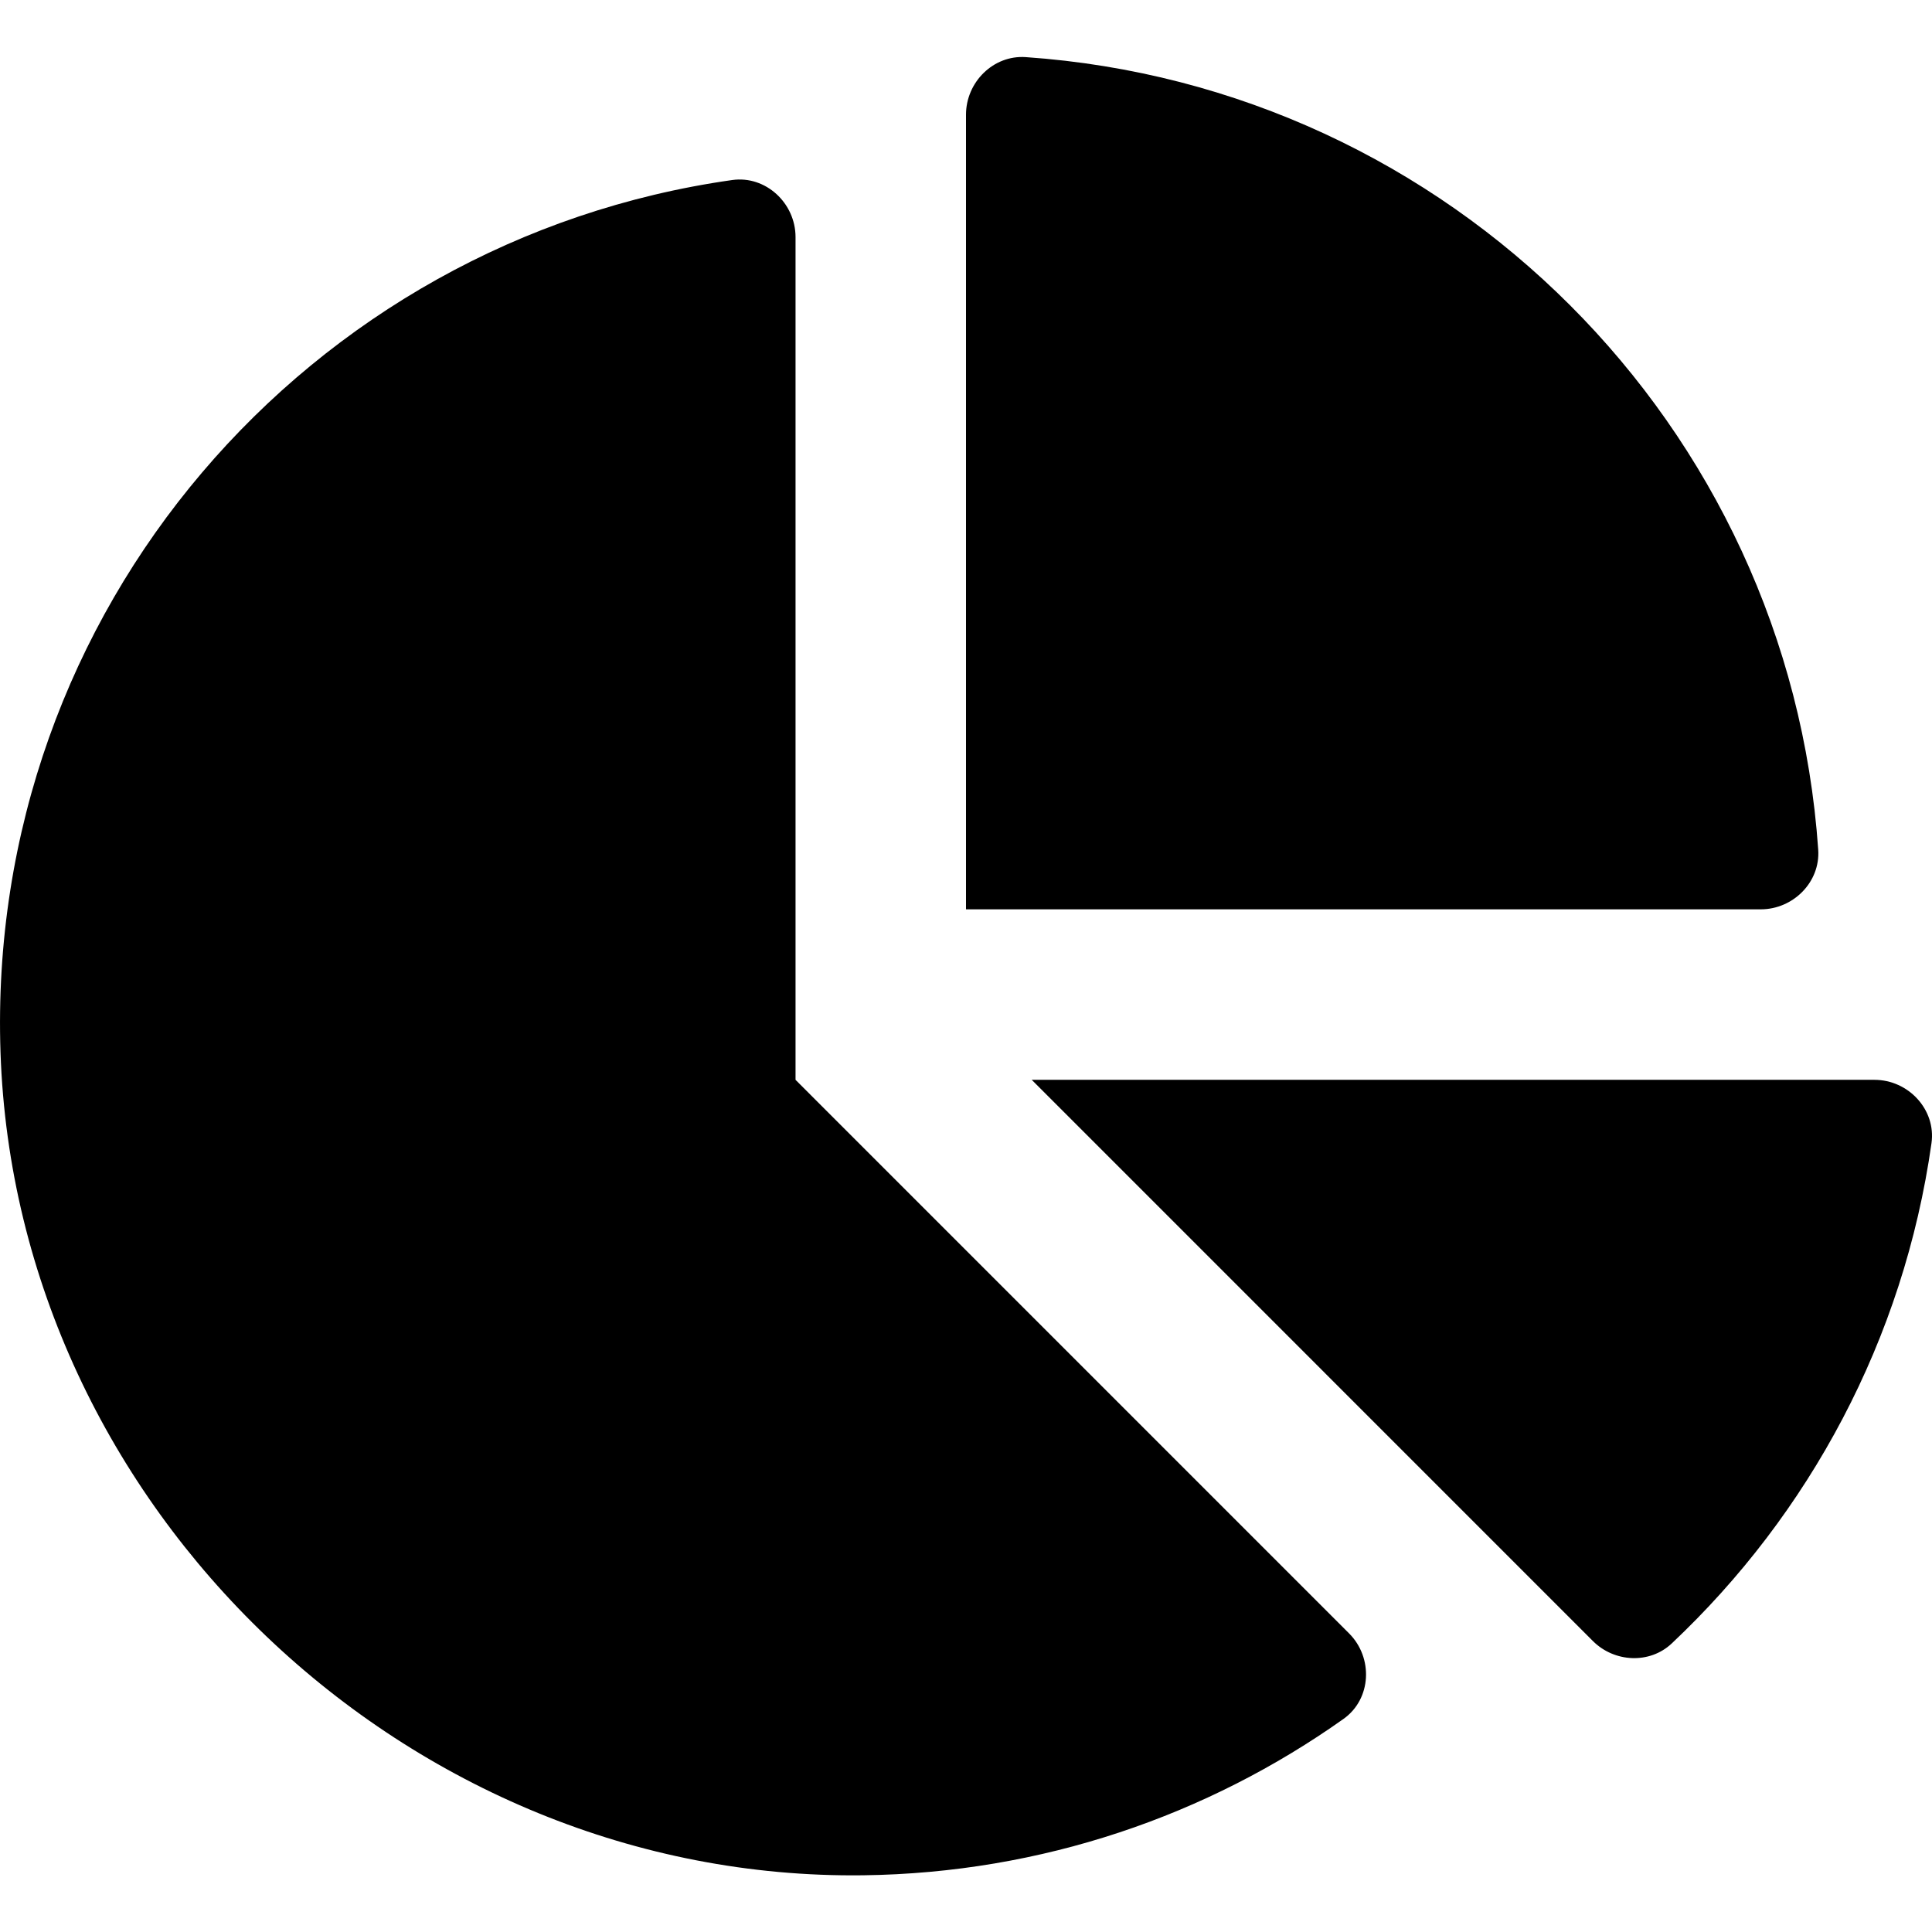 <svg width="48" height="48" viewBox="0 0 48 48" fill="none" xmlns="http://www.w3.org/2000/svg">
<g clip-path="url(#clip0_274_5398)">
<path fill-rule="evenodd" clip-rule="evenodd" d="M46.57 26.828H25.633L39.576 40.772C40.109 41.304 40.986 41.348 41.534 40.831C44.949 37.614 47.298 33.278 47.987 28.403C48.105 27.568 47.413 26.828 46.57 26.828ZM45.173 21.11C44.446 10.569 36.023 2.147 25.483 1.419C24.678 1.364 24 2.042 24 2.849V22.592H43.745C44.551 22.592 45.229 21.915 45.173 21.11ZM19.765 26.828V5.89C19.765 5.048 19.025 4.355 18.191 4.473C7.676 5.959 -0.362 15.145 0.013 26.154C0.397 37.461 10.132 46.733 21.444 46.591C25.891 46.535 30 45.102 33.379 42.706C34.076 42.212 34.122 41.185 33.517 40.581L19.765 26.828Z" fill="black"/>
</g>
<defs>
<clipPath id="clip0_274_5398">
<rect width="48" height="48" fill="white"/>
</clipPath>
</defs>
</svg>

